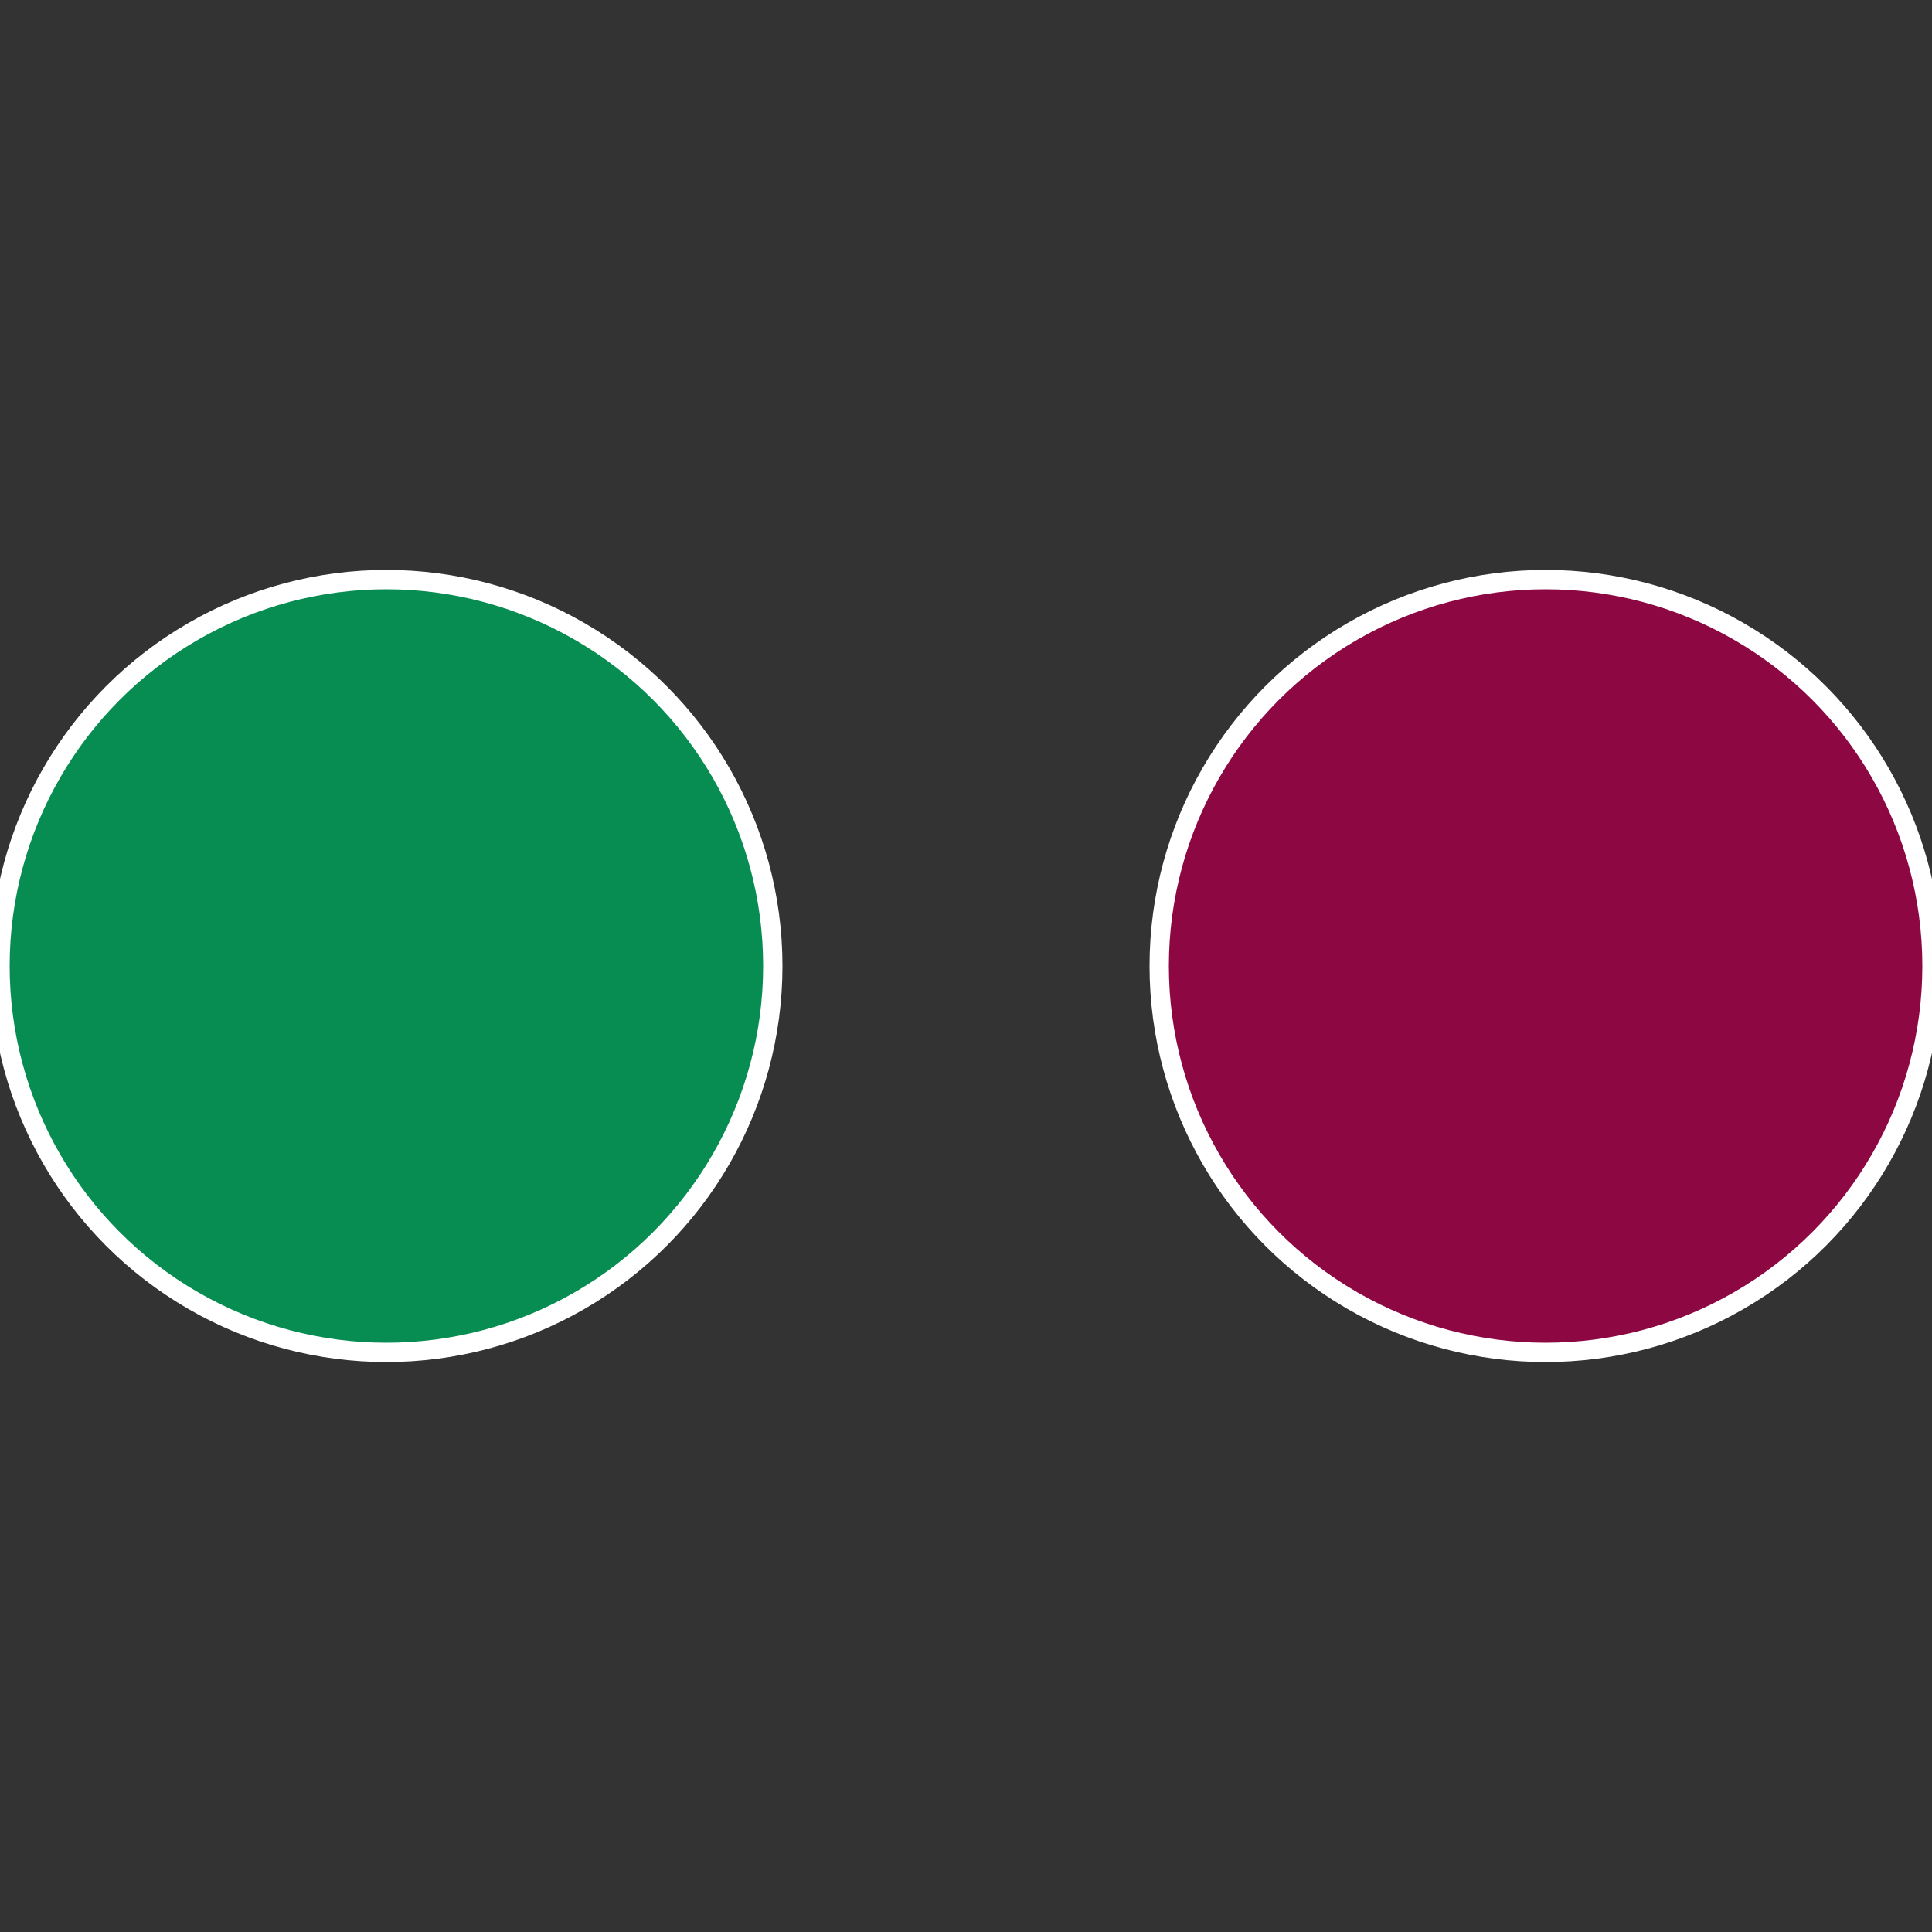 <?xml version="1.0" standalone="no"?>
<svg width="500" height="500" viewBox="-1 -1 2 2" xmlns="http://www.w3.org/2000/svg">
 
                <rect x="-1" y="-1" width="2" height="2" fill="#333333" stroke="none"/>
 
                <circle cx="0.6" cy="0" r="0.4" fill="#8d0743" stroke="#fff" stroke-width="1%" />
             
                <circle cx="-0.6" cy="7.3478807948841E-17" r="0.4" fill="#078d51" stroke="#fff" stroke-width="1%" />
            </svg>
